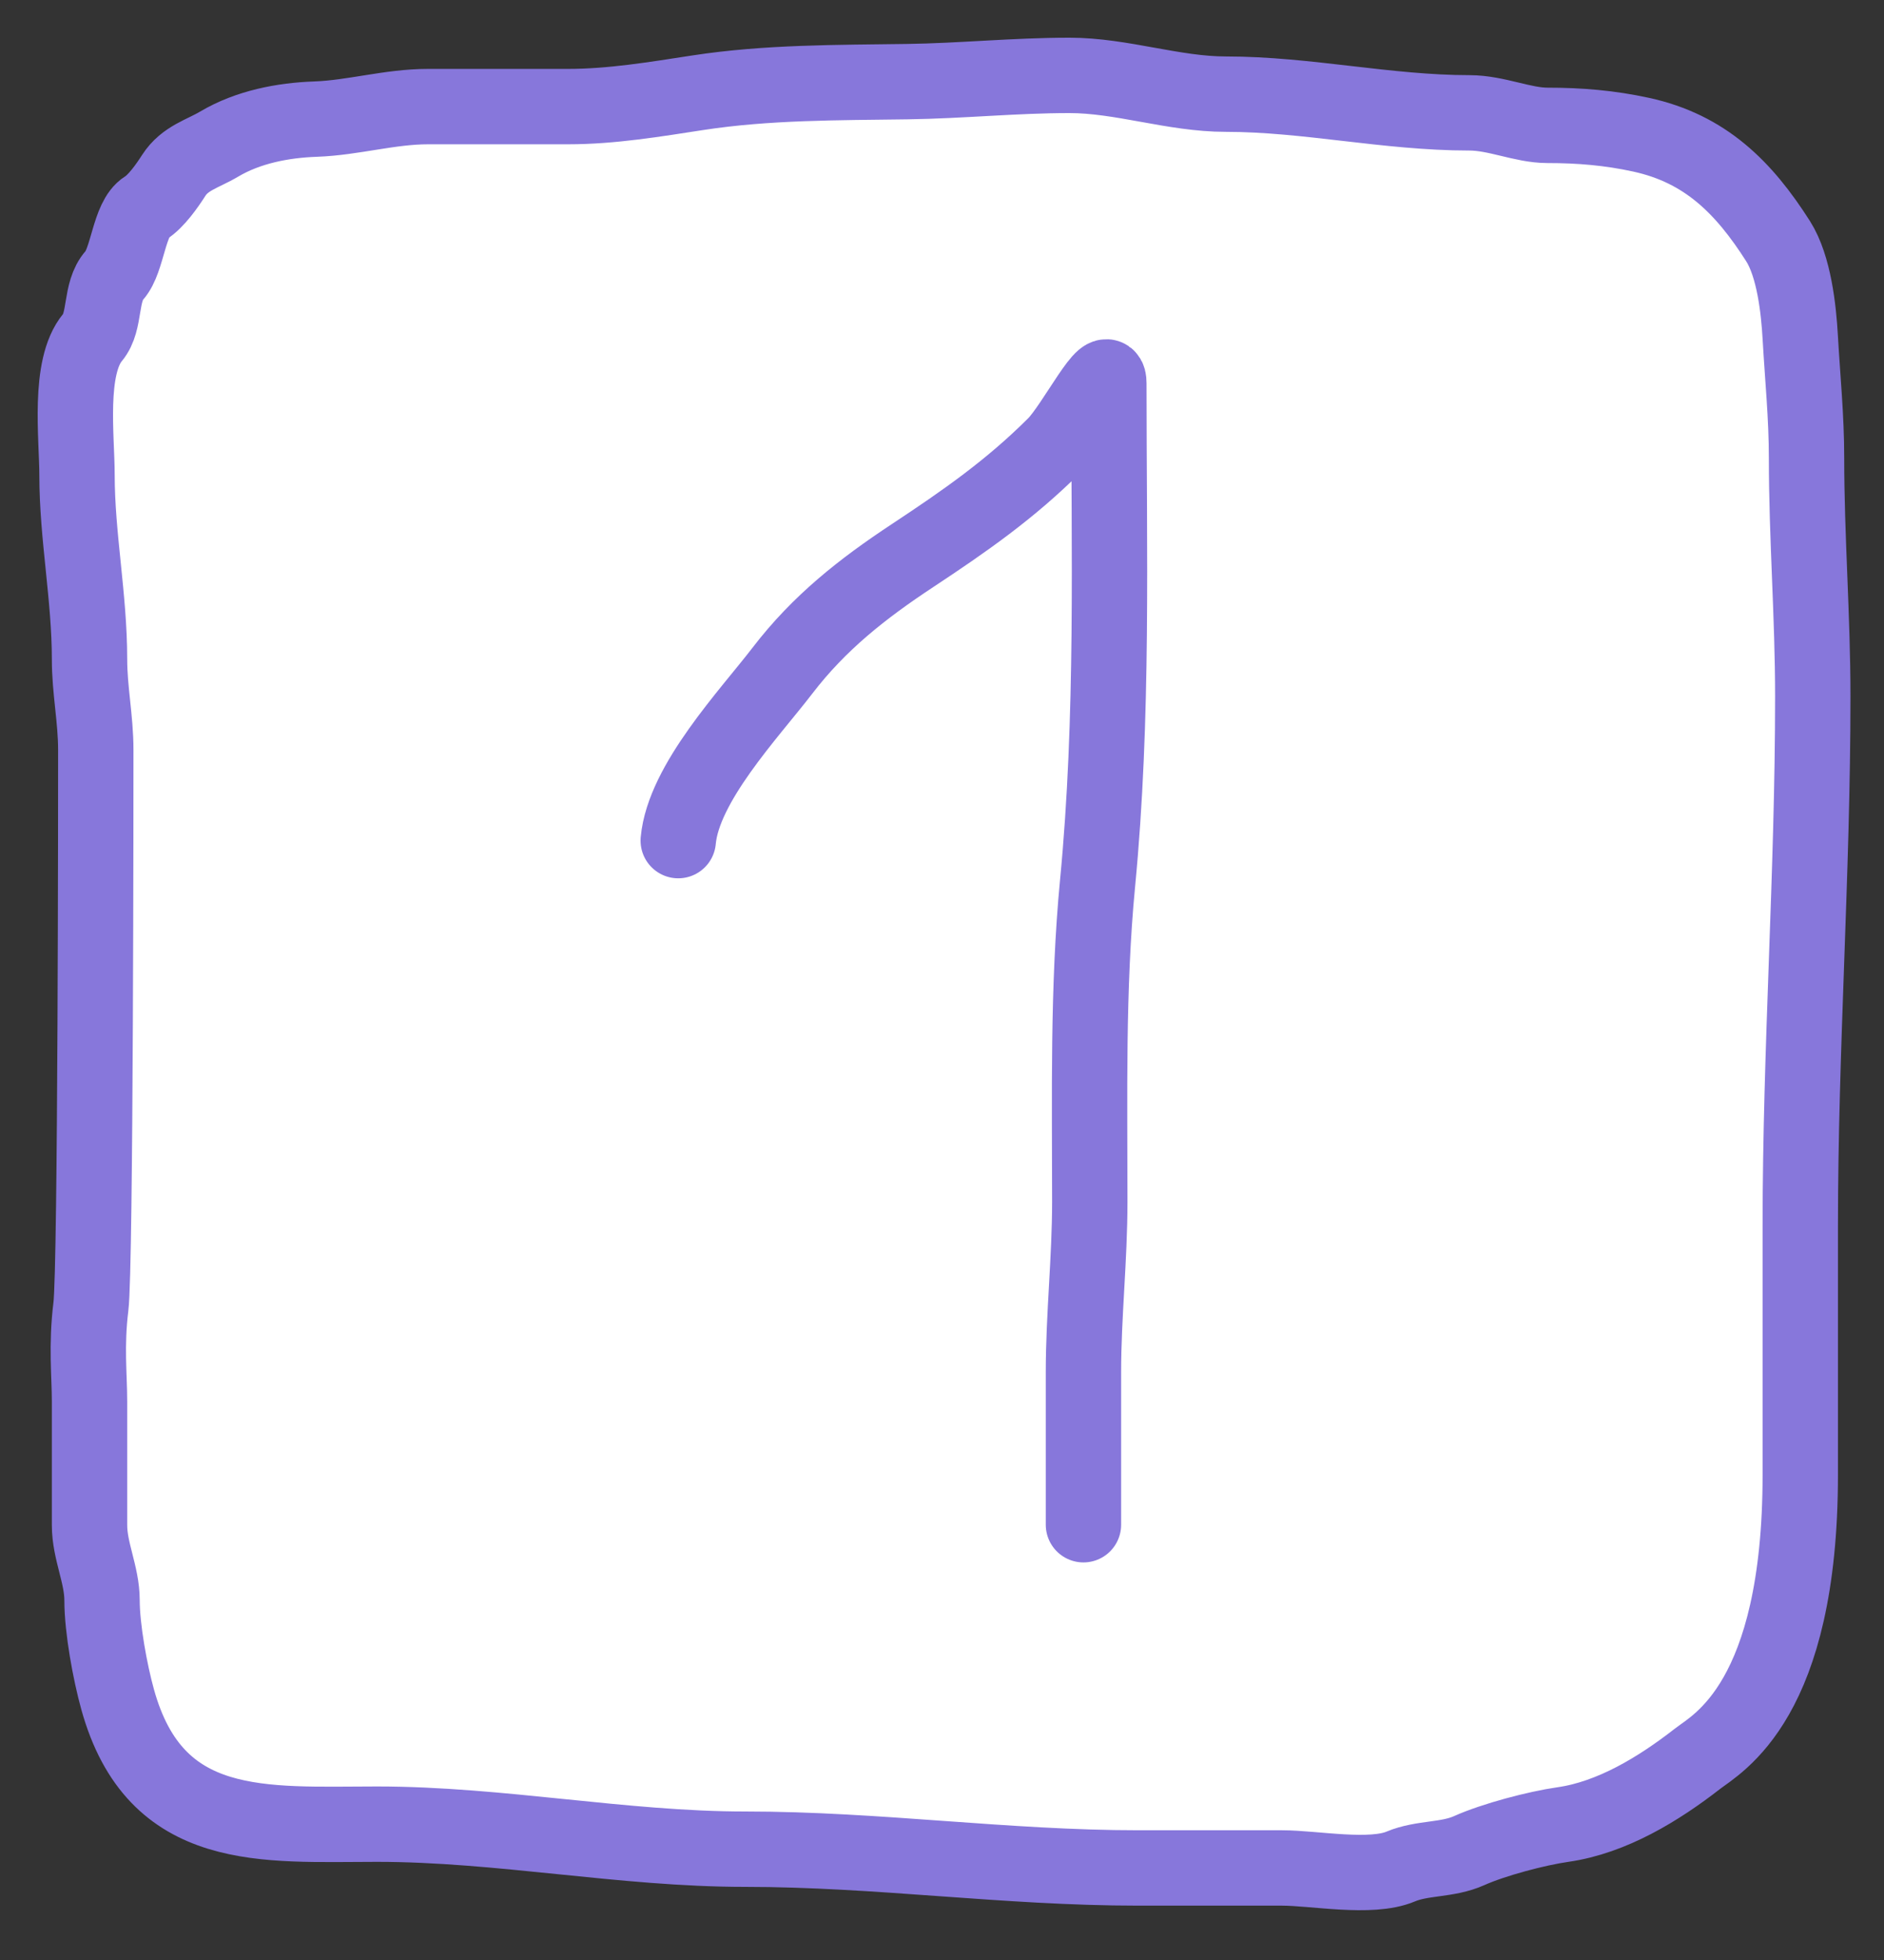 <?xml version="1.0" encoding="UTF-8"?> <svg xmlns="http://www.w3.org/2000/svg" width="25" height="26" viewBox="0 0 25 26" fill="none"><rect x="0" y="0" width="25" height="26" fill="#333333" stroke="none"/> <path d="M1.271 9.948C1.271 10.286 1.271 16.816 1.206 17.334C1.142 17.851 1.188 18.247 1.188 18.595V20.233C1.188 20.575 1.354 20.889 1.354 21.228C1.354 21.603 1.46 22.181 1.561 22.544C2.061 24.347 3.506 24.198 5.004 24.198C6.633 24.198 8.266 24.53 9.887 24.53C11.645 24.53 13.343 24.779 15.107 24.779H17.013C17.441 24.779 18.191 24.927 18.587 24.76C18.875 24.639 19.206 24.68 19.498 24.548C19.82 24.404 20.389 24.253 20.741 24.203C21.391 24.11 22.012 23.73 22.522 23.333C22.789 23.126 23.889 22.563 23.889 19.563V16.263C23.889 13.9 24.055 11.596 24.055 9.239C24.055 8.173 23.972 7.134 23.972 6.072C23.972 5.532 23.919 5.011 23.889 4.48C23.868 4.103 23.806 3.533 23.595 3.2C23.139 2.484 22.627 1.972 21.777 1.787C21.358 1.696 20.962 1.663 20.534 1.663C20.205 1.663 19.857 1.497 19.498 1.497C18.406 1.497 17.344 1.249 16.267 1.249C15.571 1.249 14.885 1 14.191 1C13.47 1 12.756 1.073 12.041 1.083C11.112 1.096 10.18 1.089 9.261 1.23C8.694 1.317 8.118 1.414 7.54 1.414H5.68C5.173 1.414 4.69 1.562 4.189 1.58C3.754 1.595 3.293 1.684 2.909 1.911C2.689 2.042 2.455 2.095 2.306 2.326C2.217 2.465 2.072 2.672 1.934 2.758C1.709 2.898 1.698 3.45 1.519 3.651C1.32 3.875 1.409 4.26 1.229 4.475C0.9 4.871 1.022 5.805 1.022 6.303C1.022 7.11 1.188 7.921 1.188 8.747C1.188 9.156 1.271 9.536 1.271 9.948Z" fill="white" stroke="#8777DB" stroke-linecap="round"></path> <path d="M9 11.151C9.069 10.39 9.94 9.472 10.382 8.897C10.871 8.259 11.444 7.809 12.109 7.37C12.798 6.915 13.408 6.491 13.999 5.9C14.255 5.644 14.714 4.721 14.714 5.083C14.714 7.299 14.777 9.513 14.564 11.721C14.431 13.104 14.461 14.55 14.461 15.941C14.461 16.702 14.377 17.45 14.377 18.205C14.377 18.878 14.377 19.552 14.377 20.226" stroke="#8777DB" stroke-linecap="round"></path> </svg> 